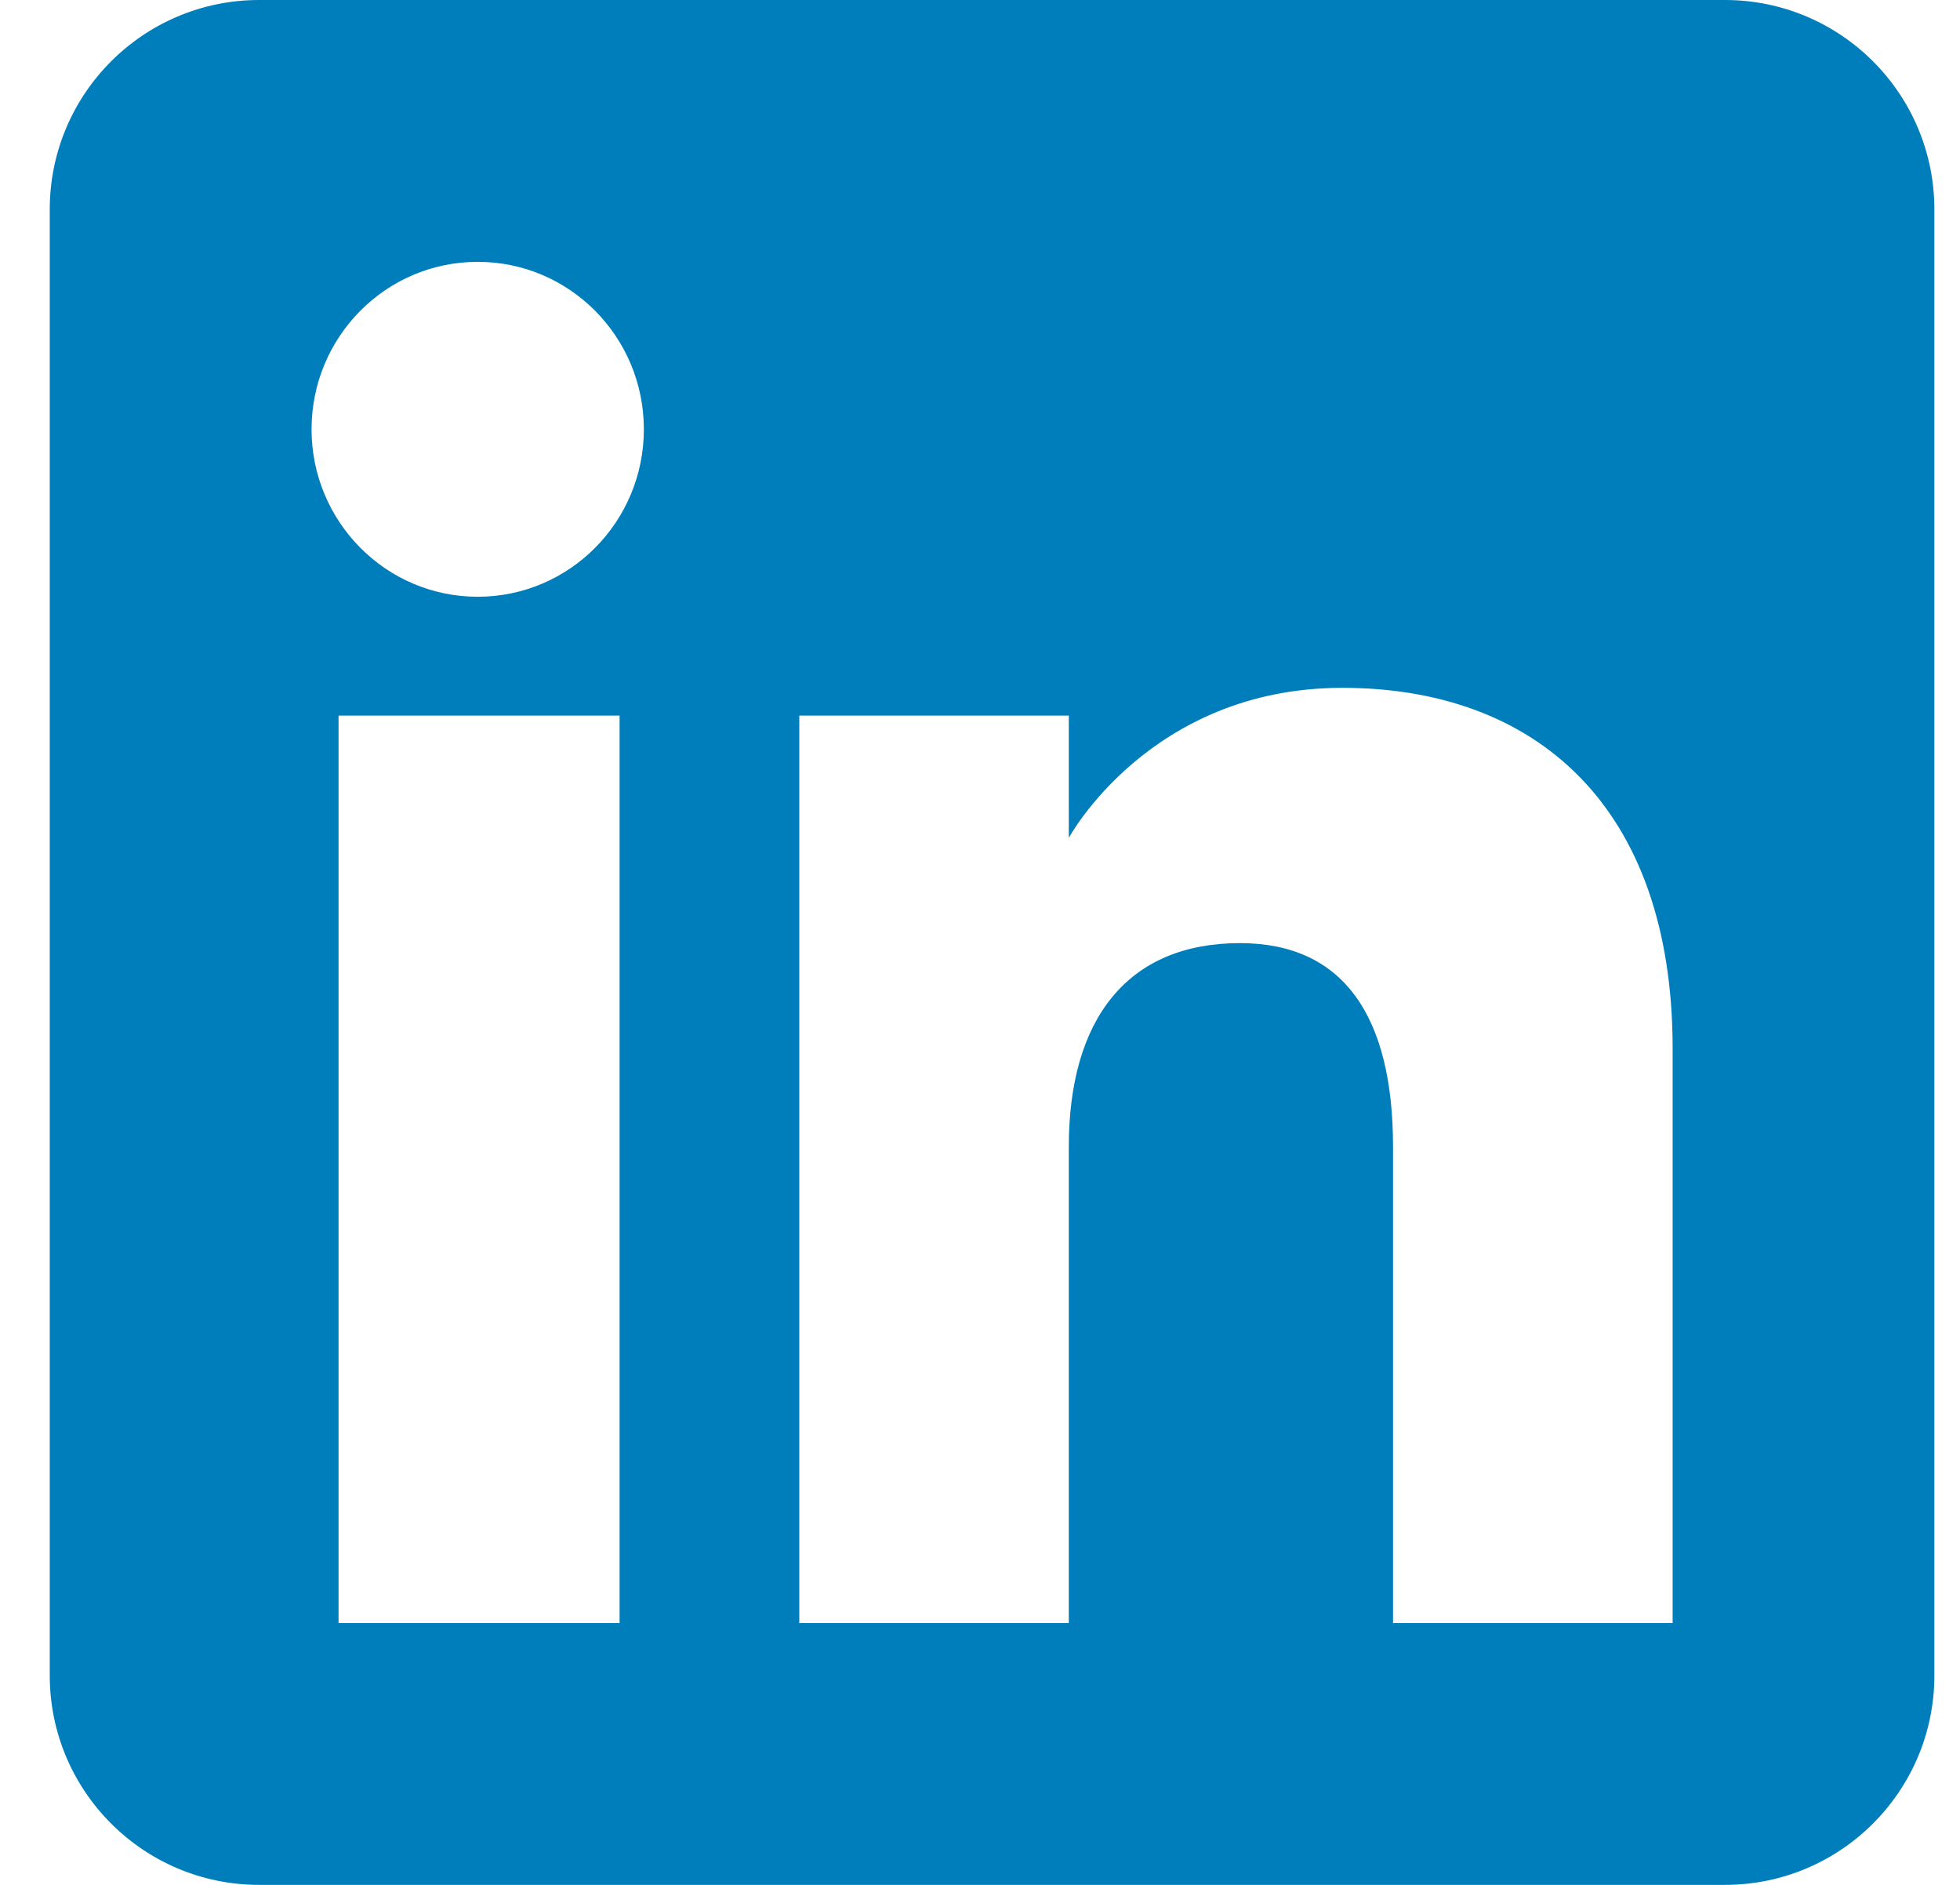 <svg width="26" height="25" viewBox="0 0 26 25" fill="none" xmlns="http://www.w3.org/2000/svg">
<g clip-path="url(#clip0_2019_100117)">
<path fill-rule="evenodd" clip-rule="evenodd" d="M22.882 25H3.438C1.904 25 0.66 23.756 0.66 22.222V2.778C0.66 1.244 1.904 0 3.438 0H22.882C24.416 0 25.66 1.244 25.66 2.778V22.222C25.66 23.756 24.416 25 22.882 25ZM18.479 21.528H22.188V13.907C22.188 10.682 20.36 9.123 17.807 9.123C15.253 9.123 14.178 11.113 14.178 11.113V9.491H10.603V21.528H14.178V15.21C14.178 13.516 14.957 12.509 16.449 12.509C17.82 12.509 18.479 13.477 18.479 15.21V21.528ZM4.133 5.694C4.133 6.92 5.12 7.915 6.337 7.915C7.555 7.915 8.541 6.92 8.541 5.694C8.541 4.467 7.555 3.473 6.337 3.473C5.12 3.473 4.133 4.467 4.133 5.694ZM8.219 21.528H4.491V9.491H8.219V21.528Z" fill="#007EBB"/>
</g>
<defs>
<clipPath id="clip0_2019_100117">
<rect width="25" height="25" fill="white" transform="translate(0.66)"/>
</clipPath>
</defs>
</svg>
